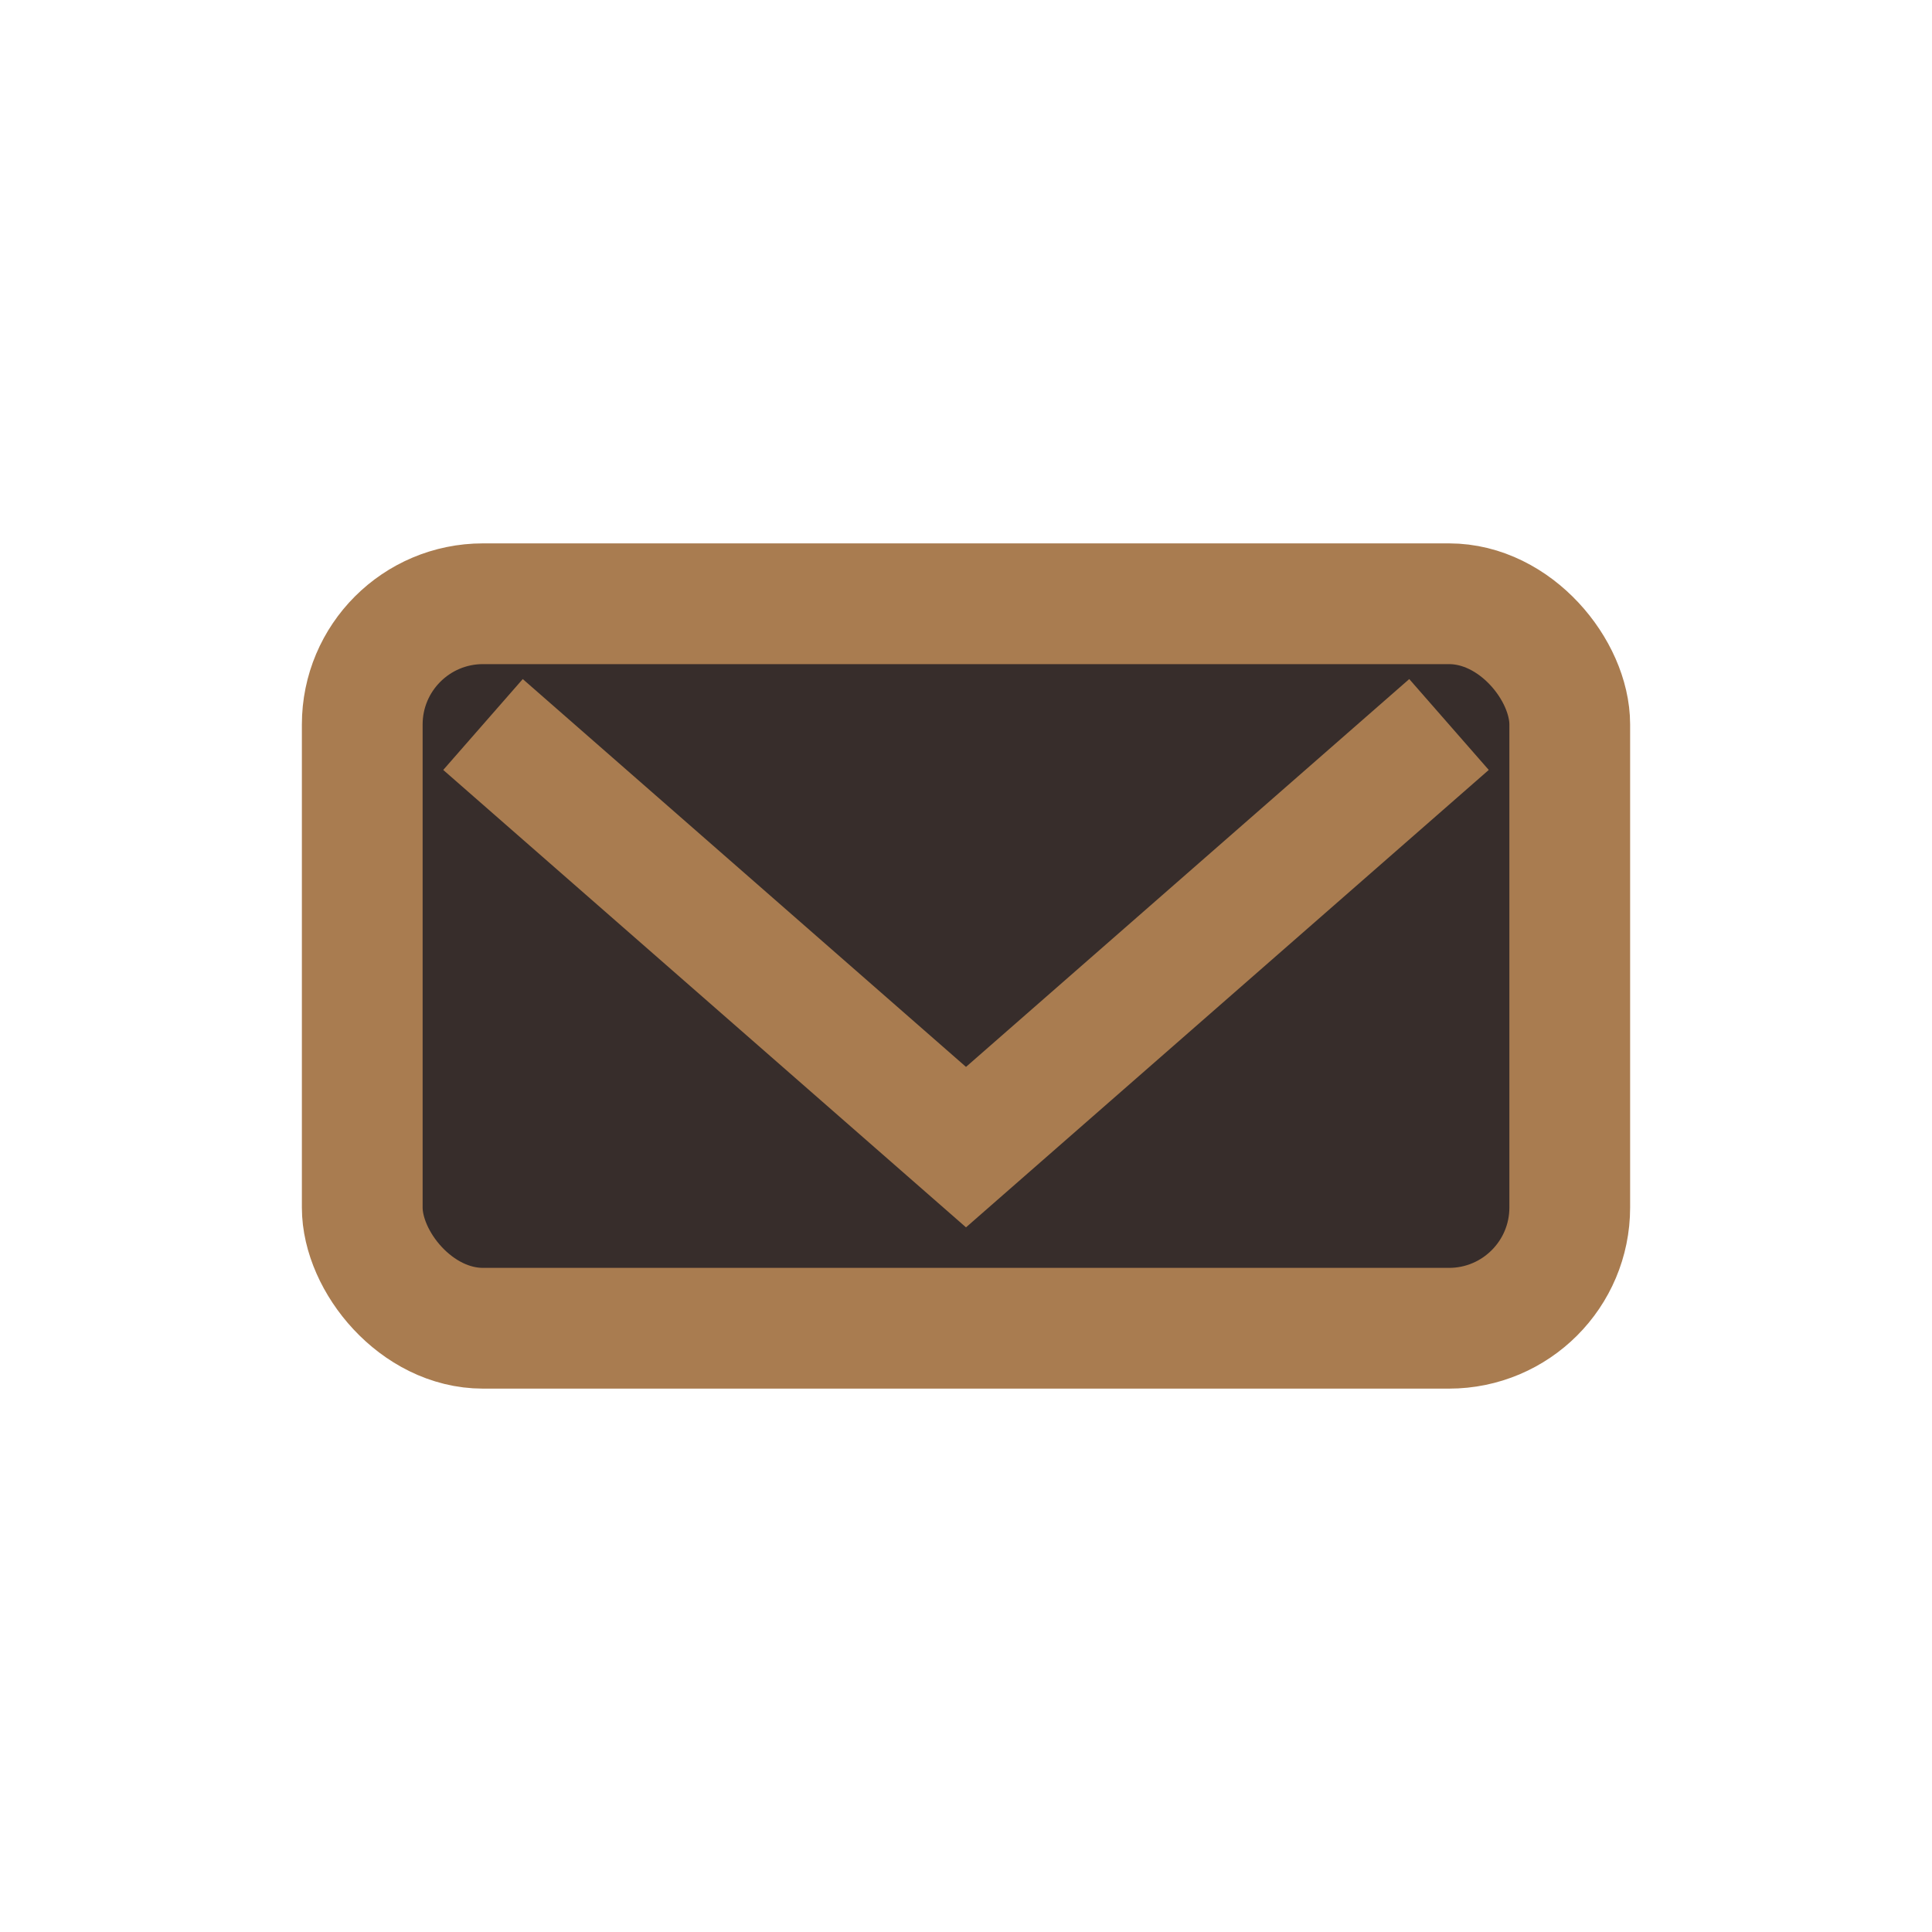 <?xml version="1.0" encoding="UTF-8"?>
<svg xmlns="http://www.w3.org/2000/svg" width="32" height="32" viewBox="0 0 32 32"><rect x="6" y="10" width="20" height="12" rx="2" fill="#372D2B" stroke="#A97C50" stroke-width="2"/><path d="M8 12l8 7 8-7" fill="none" stroke="#A97C50" stroke-width="2"/></svg>